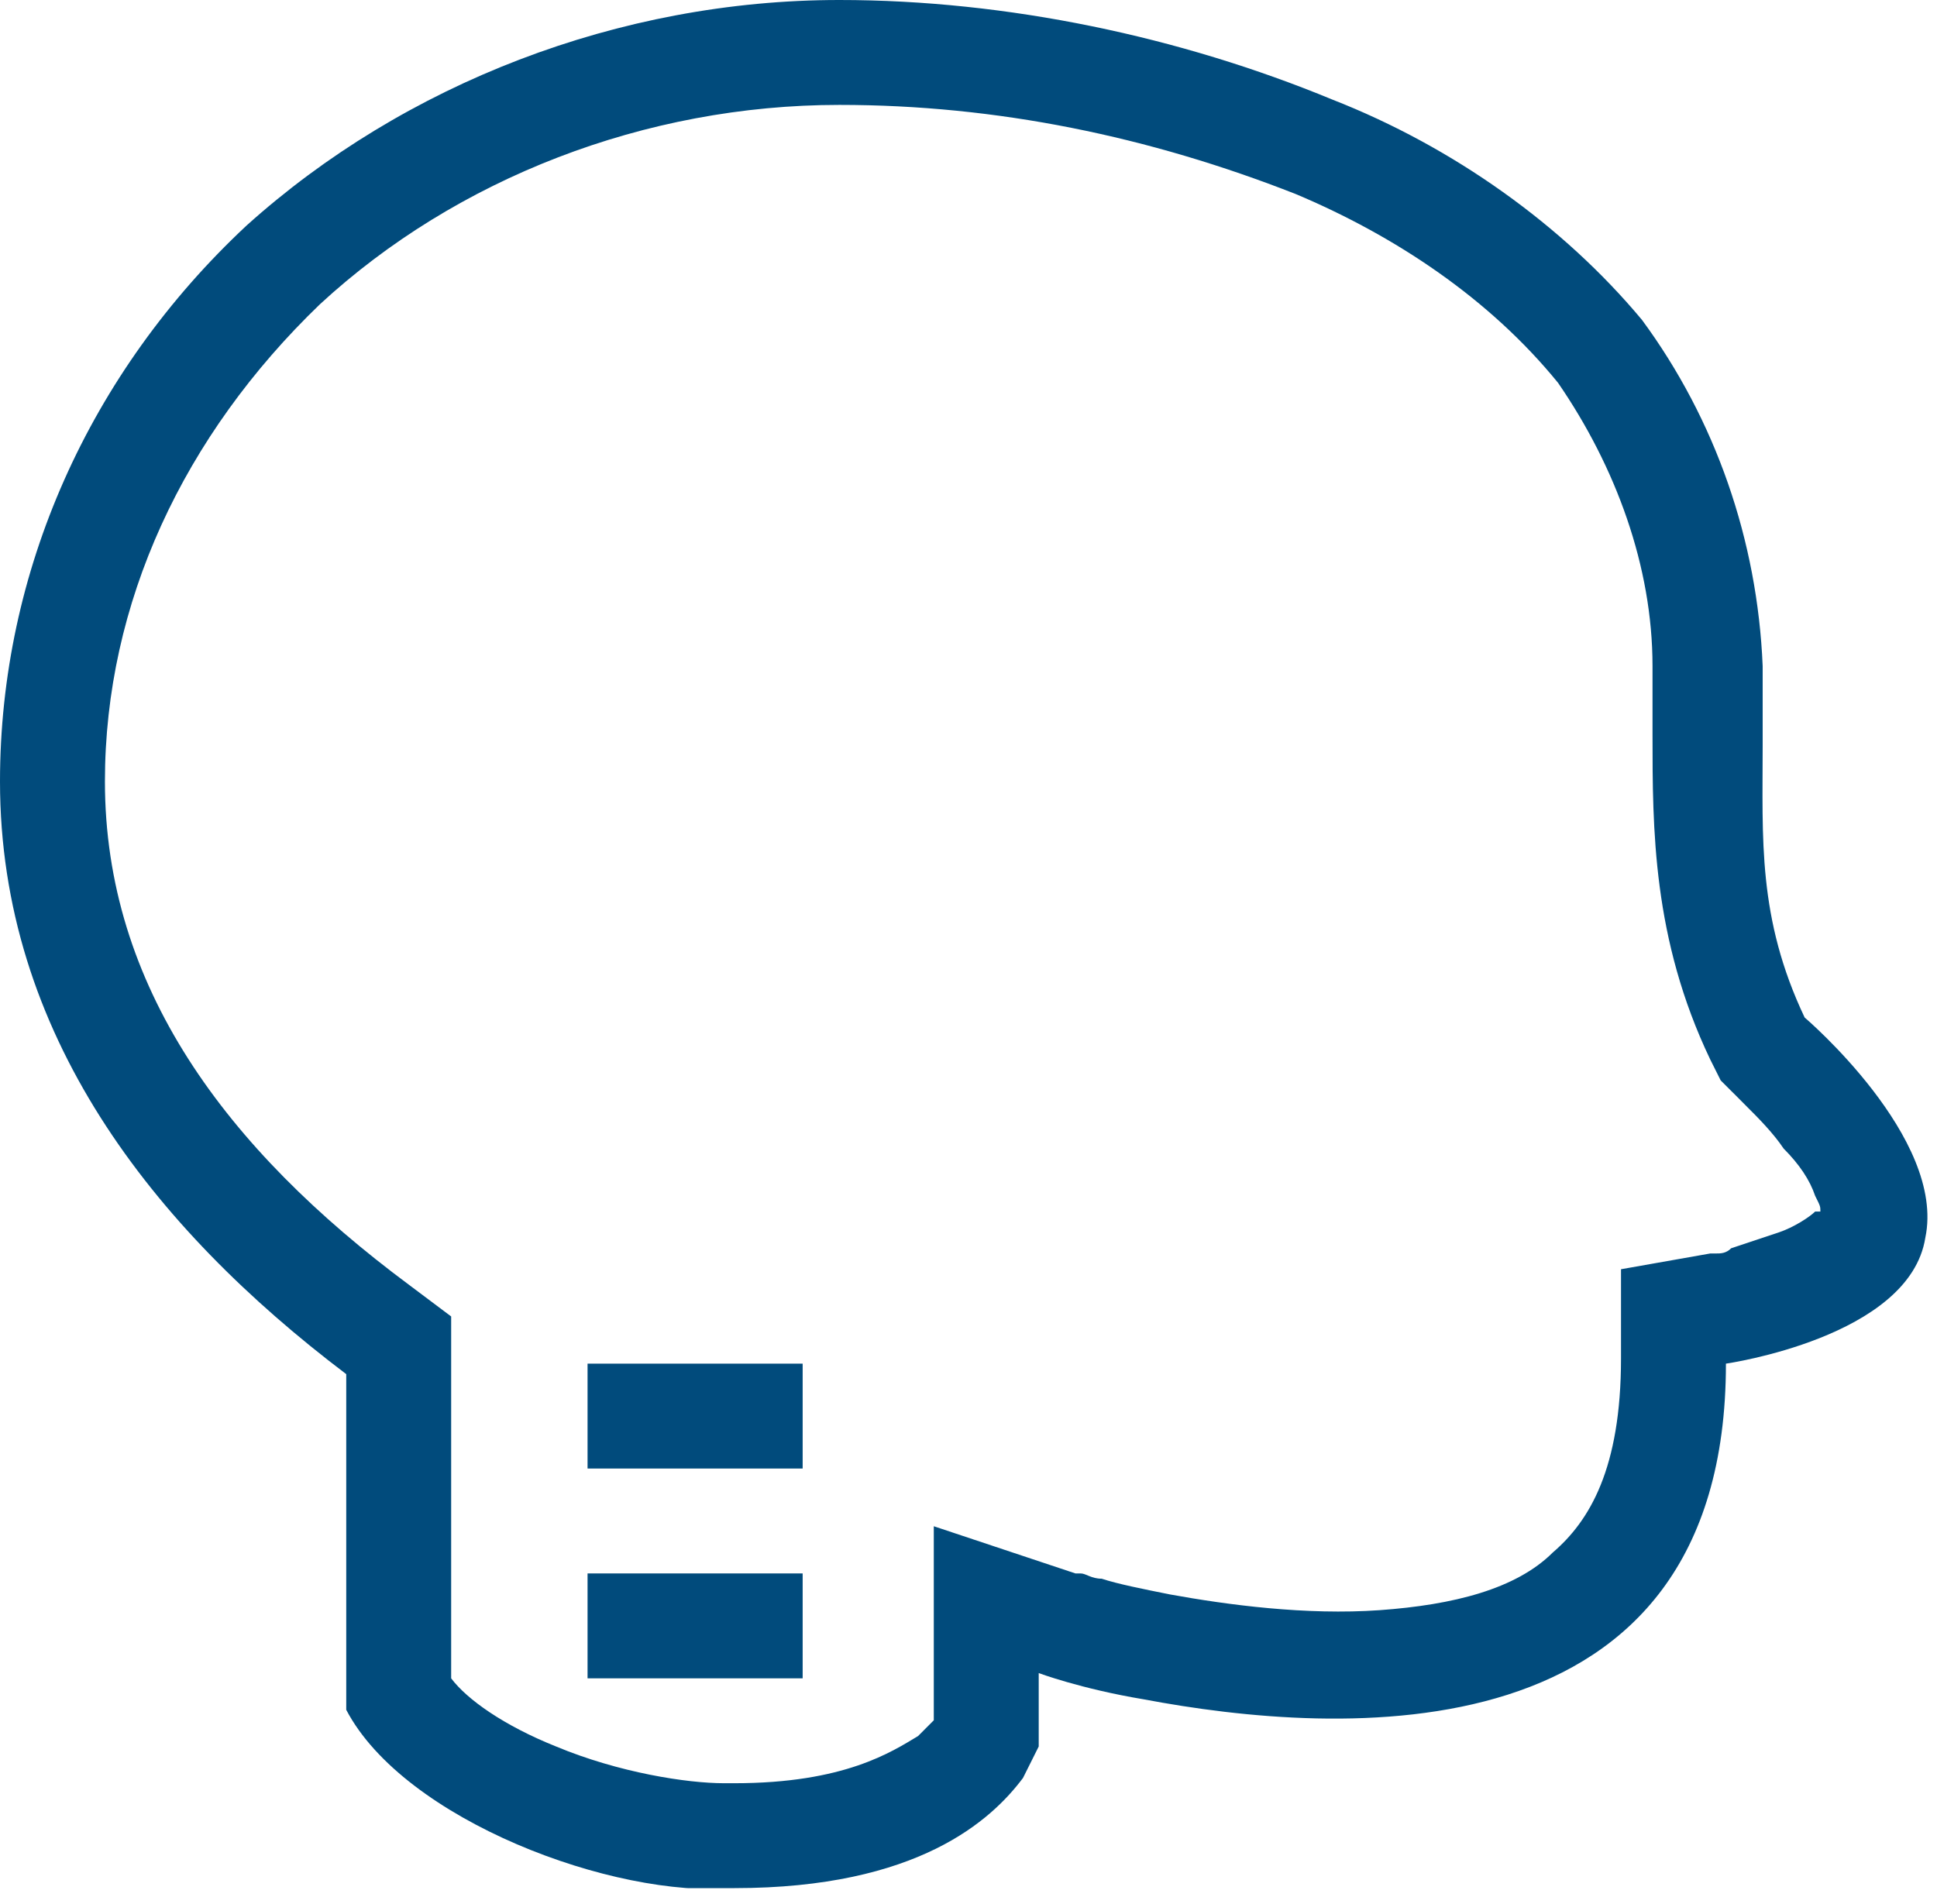 <svg width="60" height="59" viewBox="0 0 60 59" fill="none" xmlns="http://www.w3.org/2000/svg">
<g clip-path="url(#clip0_2_122)">
<path d="M18.2 45.5H24.863V42.25H18.2V45.5Z" fill="#014B7C"/>
<path d="M24.863 52H18.2V48.75H24.863V52Z" fill="#014B7C"/>
<path d="M55.9 31.525C55.9 31.525 60.288 35.263 59.638 38.35C59.15 41.438 53.462 42.25 53.462 42.25C53.462 54.6 41.438 53.788 35.425 52.65C33.475 52.325 32.175 51.837 32.175 51.837V54.112C32.175 54.112 32.013 54.438 31.688 55.087C30.712 56.388 28.438 58.5 22.75 58.5C19.012 58.825 12.512 56.388 10.725 52.975V42.575C4.713 38.025 0 32.013 0 24.212C0 17.712 2.763 11.537 7.638 6.987C12.512 2.6 19.175 0 26 0C31.2 0 36.562 1.137 41.275 3.087C45.013 4.55 48.425 6.987 50.862 9.912C53.138 13 54.438 16.738 54.6 20.637C54.6 21.45 54.6 22.425 54.6 23.075C54.6 26 54.438 28.438 55.9 31.525ZM53.3 33.475L52.975 32.825C51.188 29.087 51.188 25.675 51.188 22.75C51.188 22.1 51.188 21.288 51.188 20.637C51.188 17.55 50.05 14.463 48.263 11.863C46.15 9.262 43.225 7.312 40.138 6.013C35.587 4.225 30.875 3.25 26 3.25C19.988 3.25 14.137 5.525 9.912 9.425C5.688 13.488 3.25 18.688 3.25 24.212C3.25 30.55 6.987 35.587 12.675 39.812L13.975 40.788V52C14.463 52.65 15.6 53.462 17.225 54.112C19.175 54.925 21.288 55.25 22.425 55.25H22.587H22.75C26.163 55.25 27.625 54.275 28.438 53.788C28.6 53.625 28.762 53.462 28.925 53.3V47.288L33.312 48.75C33.312 48.75 33.312 48.75 33.475 48.75C33.638 48.75 33.8 48.913 34.125 48.913C34.612 49.075 35.425 49.237 36.237 49.4C38.025 49.725 40.462 50.05 42.737 49.888C45.013 49.725 46.962 49.237 48.1 48.1C49.237 47.125 50.212 45.5 50.212 42.087V39.325L52.975 38.837C52.975 38.837 52.975 38.837 53.138 38.837C53.3 38.837 53.462 38.837 53.625 38.675C54.112 38.513 54.6 38.35 55.087 38.188C55.575 38.025 56.062 37.7 56.225 37.538C56.225 37.538 56.225 37.538 56.388 37.538C56.388 37.375 56.388 37.375 56.225 37.05C56.062 36.562 55.737 36.075 55.25 35.587C54.925 35.1 54.438 34.612 54.112 34.288C53.95 34.125 53.788 33.962 53.788 33.962C53.788 33.962 53.788 33.962 53.625 33.8L53.3 33.475Z" fill="#014B7C"/>
</g>
<defs>
<clipPath id="clip0_2_122">
<rect width="59.8" height="58.5" fill="white"/>
</clipPath>
</defs>
</svg>

